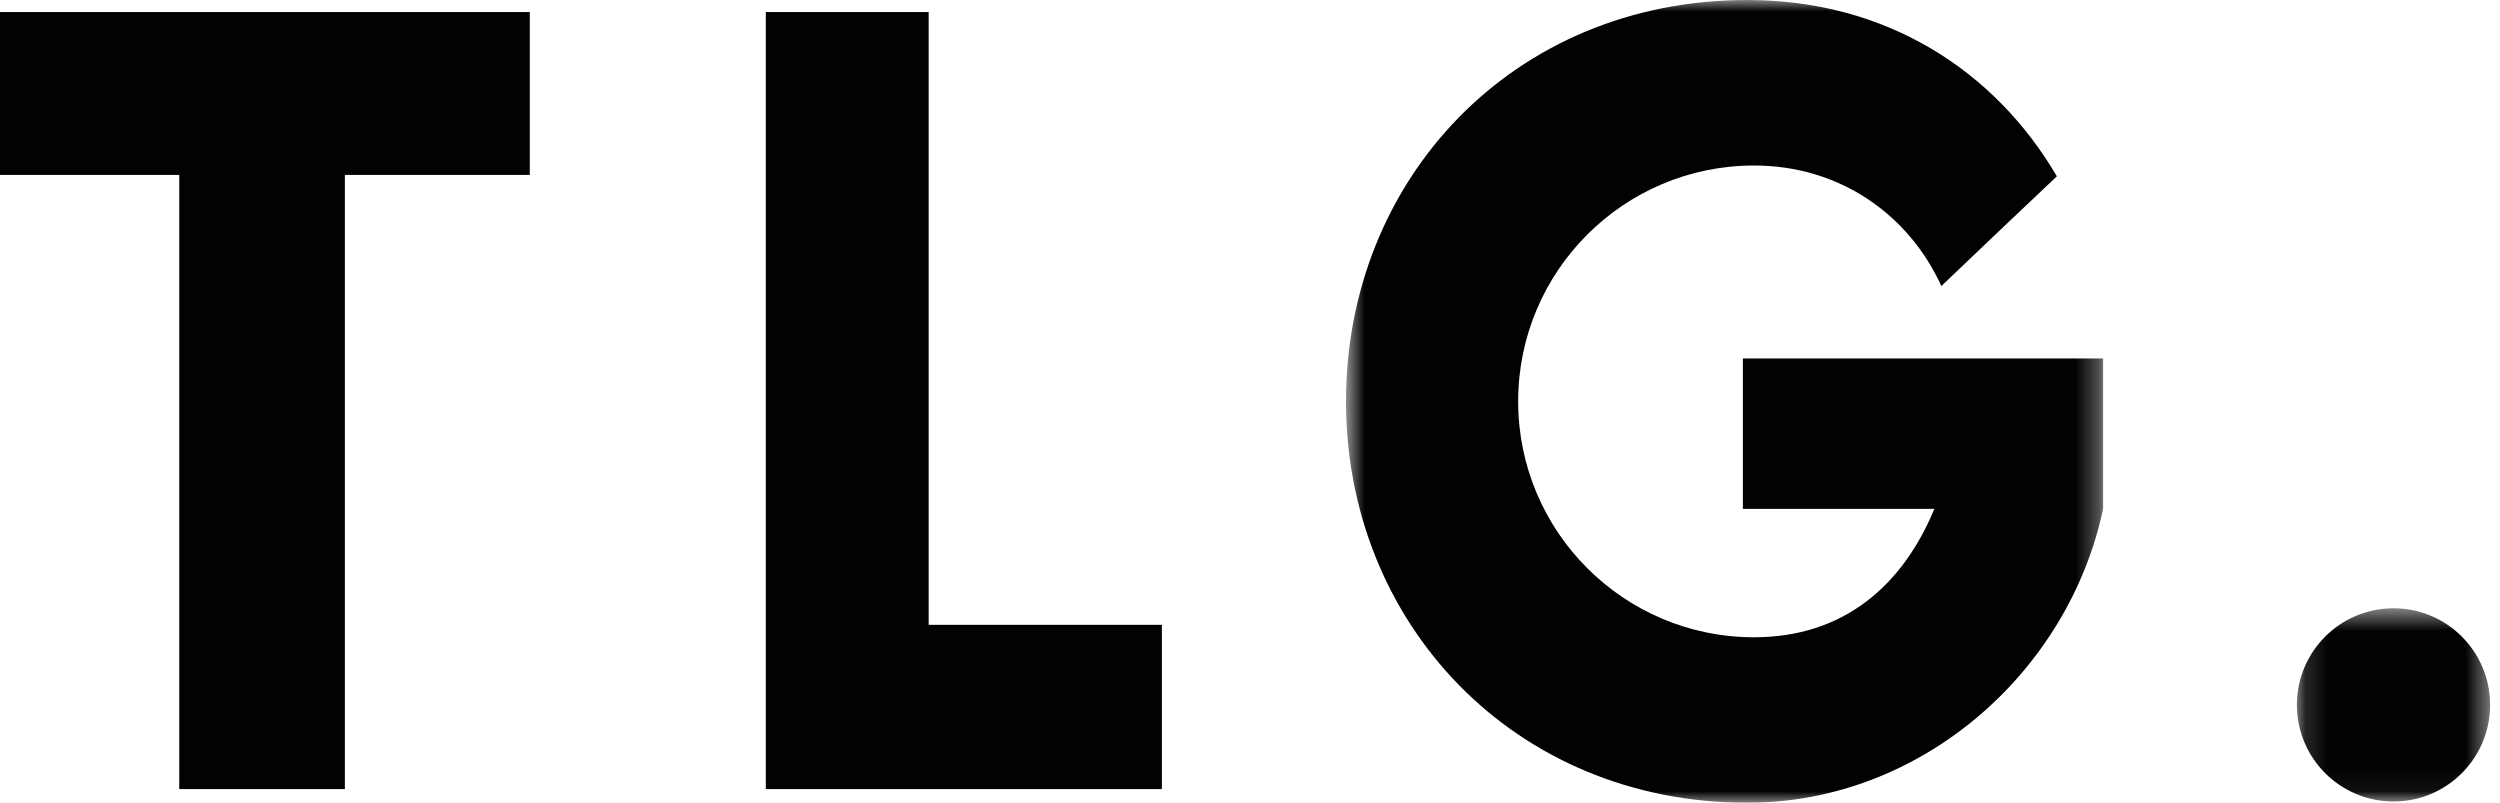 <svg width="109" height="35" viewBox="0 0 109 35" fill="none" xmlns="http://www.w3.org/2000/svg">
<mask id="mask0_287_984" style="mask-type:alpha" maskUnits="userSpaceOnUse" x="100" y="26" width="9" height="9">
<path fill-rule="evenodd" clip-rule="evenodd" d="M100.145 26.521H108.569V34.945H100.145V26.521Z" fill="white"/>
</mask>
<g mask="url(#mask0_287_984)">
<path fill-rule="evenodd" clip-rule="evenodd" d="M104.357 26.521C102.03 26.521 100.145 28.407 100.145 30.733C100.145 33.059 102.03 34.945 104.357 34.945C106.683 34.945 108.569 33.059 108.569 30.733C108.569 28.407 106.683 26.521 104.357 26.521Z" fill="#020203"/>
</g>
<path fill-rule="evenodd" clip-rule="evenodd" d="M0 7.627H7.816V34.404H15.036V7.627H23.099V0.526H0V7.627Z" fill="#020203"/>
<path fill-rule="evenodd" clip-rule="evenodd" d="M40.489 0.526H33.389V34.404H37.781H40.489H50.658V27.243H40.489V0.526Z" fill="#020203"/>
<mask id="mask1_287_984" style="mask-type:alpha" maskUnits="userSpaceOnUse" x="58" y="0" width="34" height="35">
<path fill-rule="evenodd" clip-rule="evenodd" d="M58.685 0H91.695V35H58.685V0Z" fill="white"/>
</mask>
<g mask="url(#mask1_287_984)">
<path fill-rule="evenodd" clip-rule="evenodd" d="M75.99 22.188H84.338C82.945 25.546 80.372 27.785 76.477 27.785C70.797 27.785 66.192 23.18 66.192 17.5C66.192 11.82 70.797 7.216 76.477 7.216C80.228 7.216 83.233 9.375 84.643 12.471C86.211 10.975 88.316 8.97 89.679 7.687C86.96 3.048 82.213 0 76.185 0C65.957 0 58.685 7.835 58.685 17.5C58.685 27.165 66.002 35 76.185 35C83.745 35 90.18 29.331 91.695 22.188V15.63H75.99V22.188Z" fill="#020203"/>
</g>
</svg>

